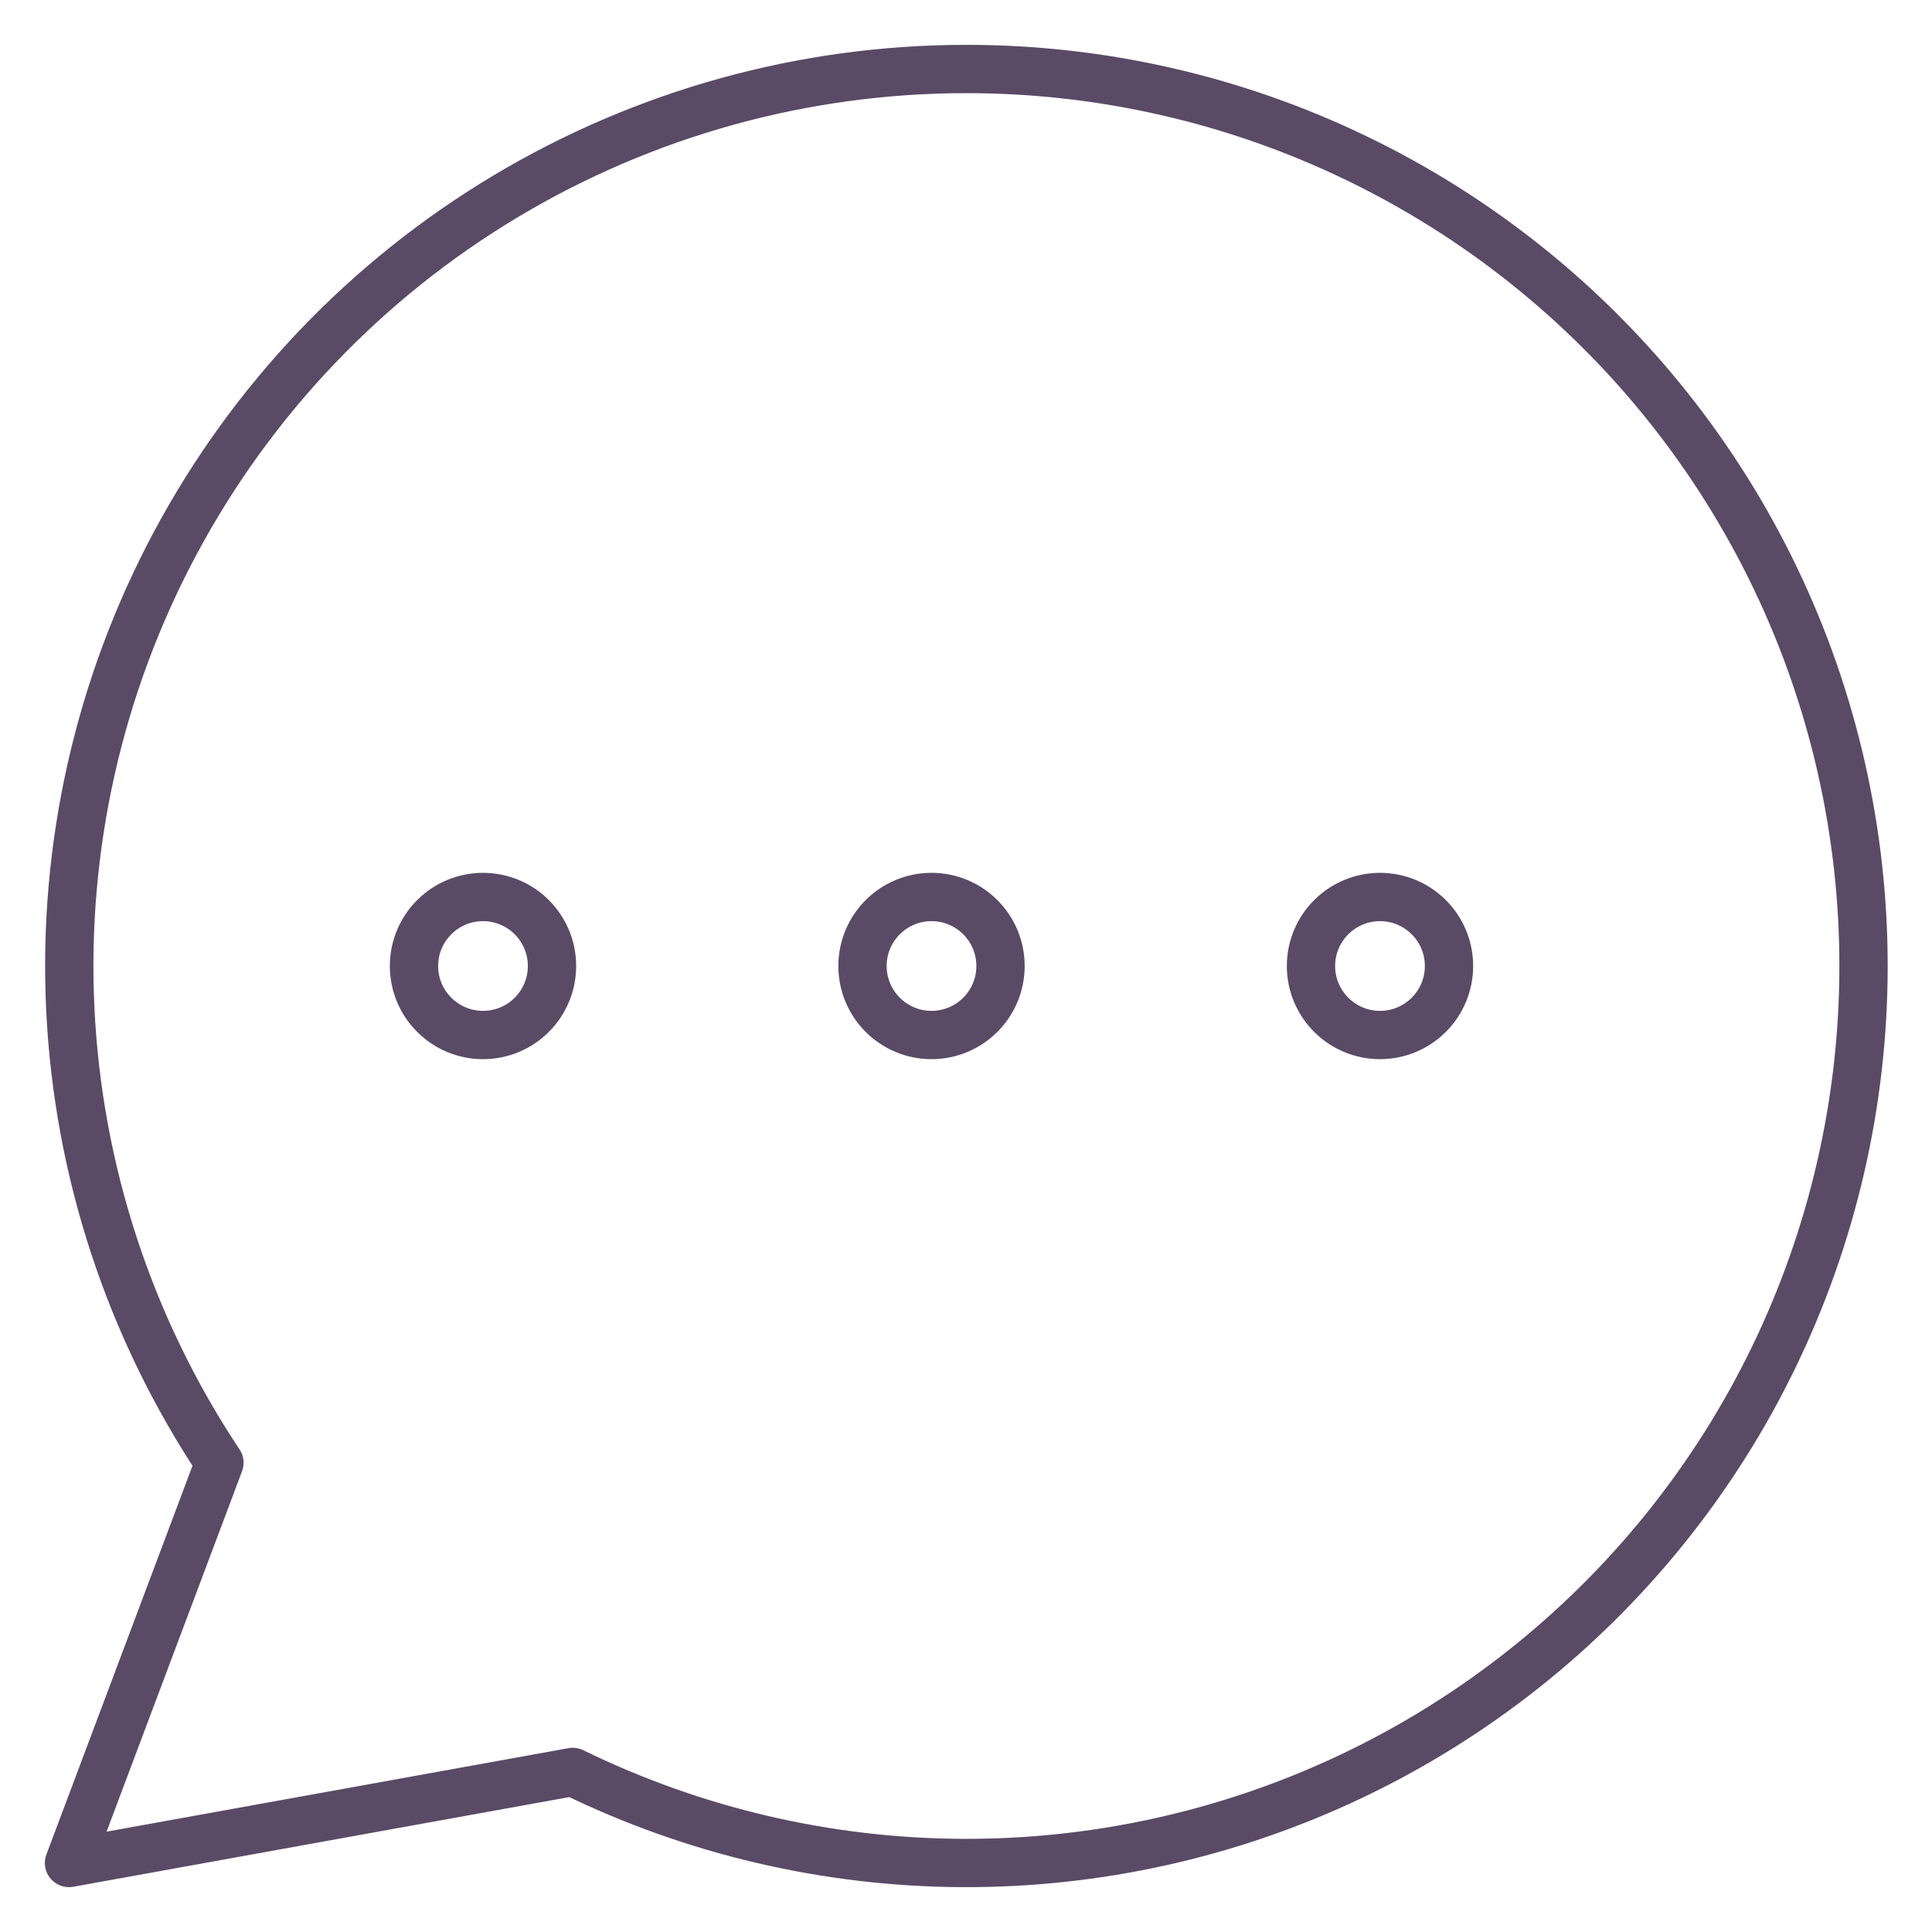 <svg width="60" height="60" viewBox="0 0 60 60" fill="none" xmlns="http://www.w3.org/2000/svg">
<path d="M15 32.143C16.184 32.143 17.143 31.183 17.143 30C17.143 28.817 16.184 27.857 15 27.857C13.817 27.857 12.857 28.817 12.857 30C12.857 31.183 13.817 32.143 15 32.143Z" stroke="#5A4A66" stroke-width="1.5" stroke-linecap="round" stroke-linejoin="round"/>
<path d="M28.929 32.143C30.113 32.143 31.072 31.183 31.072 30C31.072 28.817 30.113 27.857 28.929 27.857C27.745 27.857 26.786 28.817 26.786 30C26.786 31.183 27.745 32.143 28.929 32.143Z" stroke="#5A4A66" stroke-width="1.5" stroke-linecap="round" stroke-linejoin="round"/>
<path d="M42.857 32.143C44.041 32.143 45 31.183 45 30C45 28.817 44.041 27.857 42.857 27.857C41.674 27.857 40.714 28.817 40.714 30C40.714 31.183 41.674 32.143 42.857 32.143Z" stroke="#5A4A66" stroke-width="1.5" stroke-linecap="round" stroke-linejoin="round"/>
<path d="M30 2.143C24.961 2.144 20.017 3.513 15.694 6.102C11.371 8.691 7.832 12.405 5.453 16.847C3.073 21.288 1.943 26.293 2.183 31.326C2.423 36.359 4.024 41.233 6.814 45.428L2.143 57.857L17.786 55.029C21.553 56.869 25.686 57.836 29.879 57.857C34.071 57.877 38.214 56.952 41.999 55.148C45.784 53.345 49.113 50.711 51.738 47.442C54.363 44.173 56.216 40.354 57.159 36.269C58.103 32.184 58.112 27.939 57.186 23.85C56.261 19.761 54.424 15.933 51.813 12.653C49.203 9.373 45.885 6.724 42.108 4.904C38.332 3.084 34.193 2.14 30 2.143V2.143Z" stroke="#5A4A66" stroke-width="1.5" stroke-linecap="round" stroke-linejoin="round"/>
</svg>
